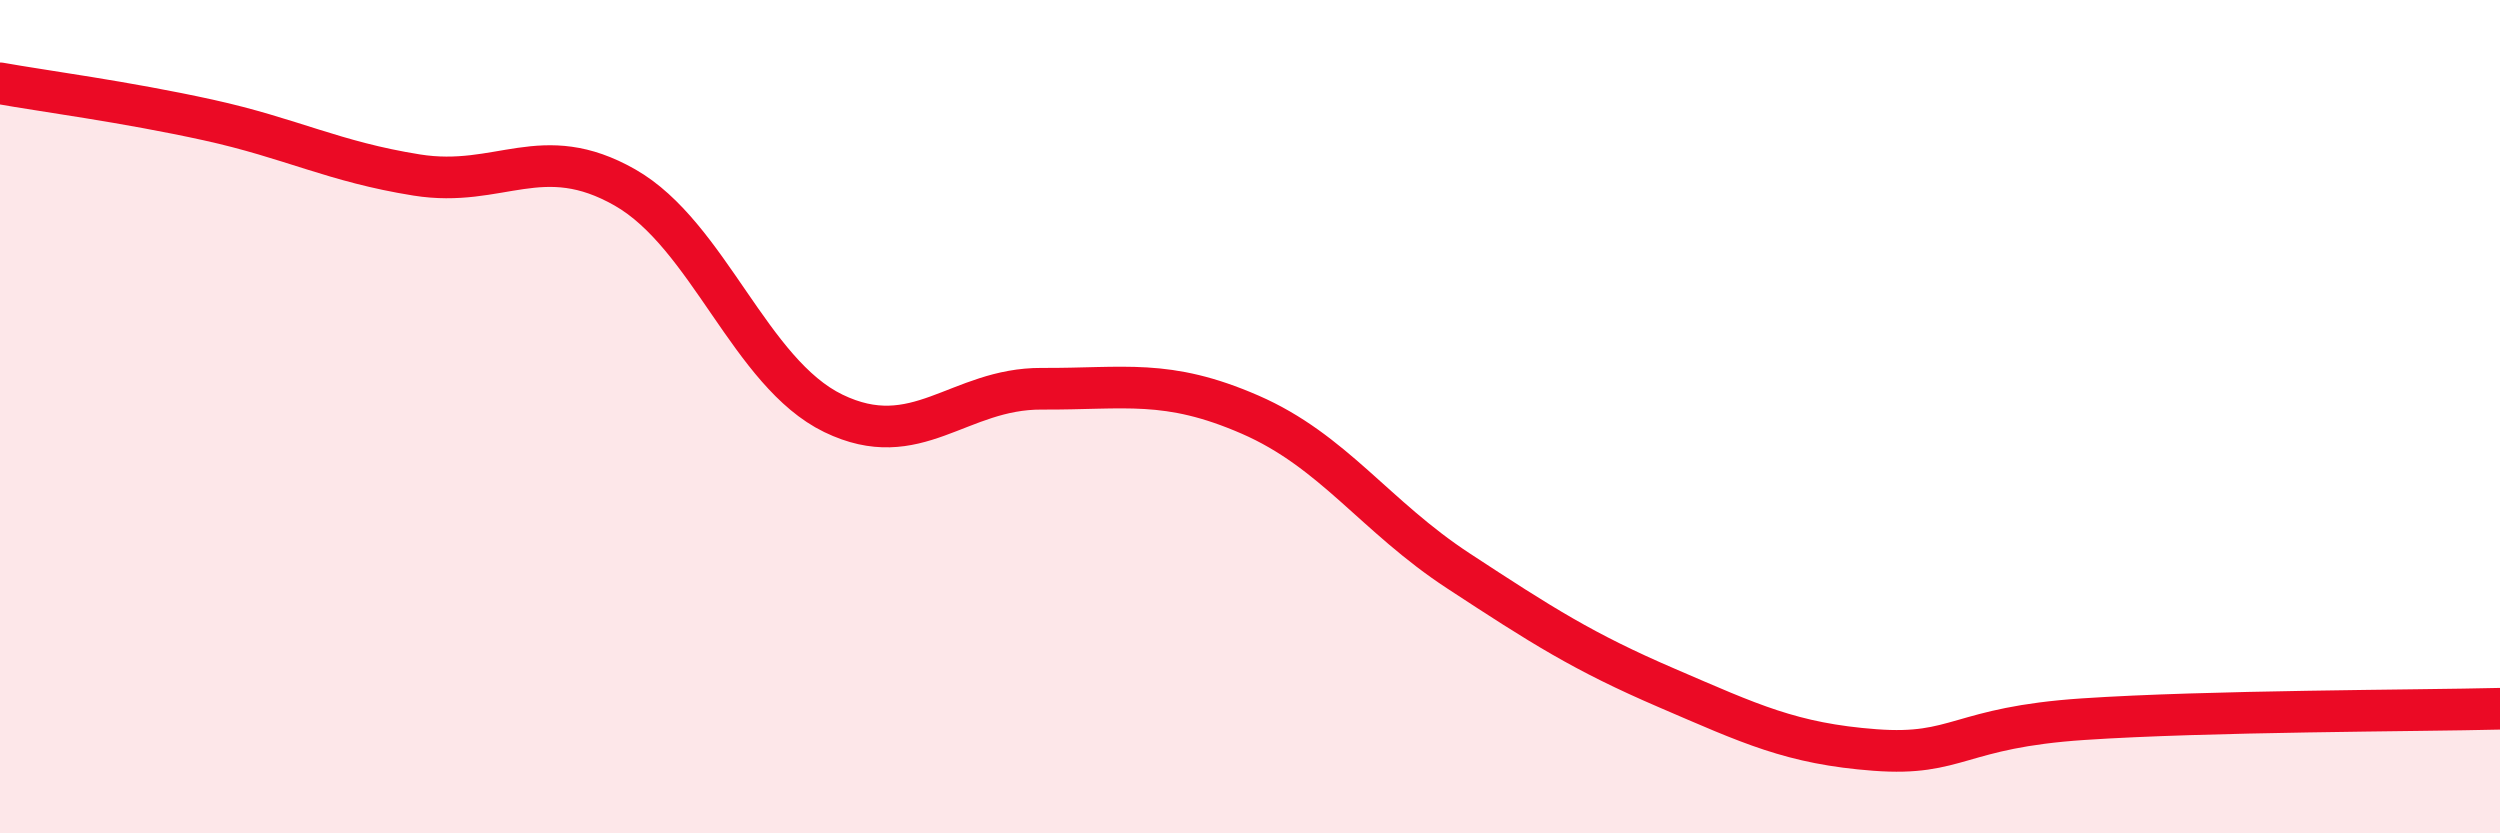 
    <svg width="60" height="20" viewBox="0 0 60 20" xmlns="http://www.w3.org/2000/svg">
      <path
        d="M 0,2 C 1,2.18 3,2.44 5,2.88 C 7,3.32 8,3.88 10,4.2 C 12,4.52 13,3.36 15,4.5 C 17,5.64 18,8.95 20,9.92 C 22,10.89 23,9.32 25,9.33 C 27,9.34 28,9.08 30,9.95 C 32,10.82 33,12.39 35,13.7 C 37,15.01 38,15.65 40,16.51 C 42,17.37 43,17.85 45,18 C 47,18.15 47,17.46 50,17.26 C 53,17.06 58,17.06 60,17.01L60 20L0 20Z"
        fill="#EB0A25"
        opacity="0.1"
        stroke-linecap="round"
        stroke-linejoin="round"
      />
      <path
        d="M 0,2 C 1,2.18 3,2.44 5,2.88 C 7,3.32 8,3.88 10,4.2 C 12,4.52 13,3.36 15,4.5 C 17,5.64 18,8.95 20,9.92 C 22,10.89 23,9.32 25,9.33 C 27,9.34 28,9.08 30,9.95 C 32,10.82 33,12.39 35,13.7 C 37,15.01 38,15.65 40,16.51 C 42,17.37 43,17.85 45,18 C 47,18.15 47,17.46 50,17.26 C 53,17.06 58,17.06 60,17.01"
        stroke="#EB0A25"
        stroke-width="1"
        fill="none"
        stroke-linecap="round"
        stroke-linejoin="round"
      />
    </svg>
  